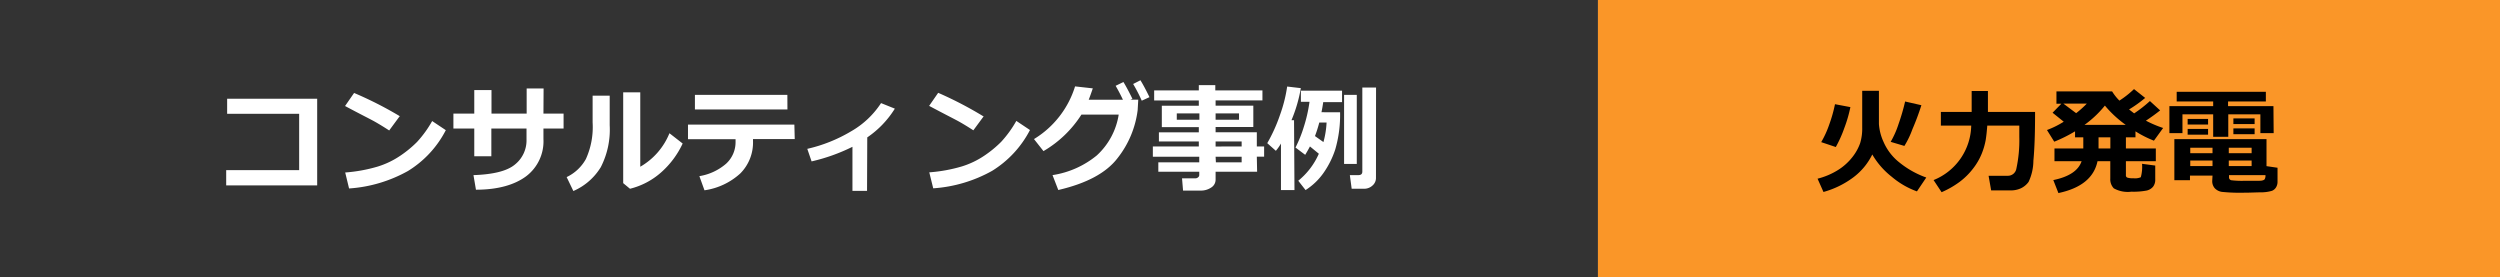 <svg xmlns="http://www.w3.org/2000/svg" width="342.63" height="38" viewBox="0 0 342.63 38"><rect x="0" y="0" width="342.63" height="38" fill="#808080" stroke="none"/><defs><style>.cls-1{fill:#333;}.cls-2{fill:#fa9628;}.cls-3{fill:#fff;}</style></defs><g id="レイヤー_2" data-name="レイヤー 2"><g id="レイヤー_1-2" data-name="レイヤー 1"><g id="img_consul-railway" data-name="img consul-railway"><path id="パス_14" data-name="パス 14" class="cls-1" d="M0,0H219V38H0Z"/><path id="パス_15" data-name="パス 15" class="cls-2" d="M219,0H342.63V38H219Z"/><path id="パス_16" data-name="パス 16" class="cls-3" d="M43.47,25.41H31V23.32H41V15.6H31.13V13.53H43.47Zm11.3-9.47-1.43,1.94c-.77-.5-1.46-.92-2.05-1.25s-1.95-1-4-2.1l1.24-1.79a50.91,50.91,0,0,1,6.29,3.2Zm6.33,1.9a14.15,14.15,0,0,1-5.18,5.59,19.14,19.14,0,0,1-8.08,2.4l-.53-2.19a21,21,0,0,0,4.45-.81,11.66,11.66,0,0,0,3.12-1.5,15.19,15.19,0,0,0,2.28-1.88,15.32,15.32,0,0,0,2.07-2.86Zm13.38-2.27h2.76v2.05H74.48v1.44a6,6,0,0,1-2.36,5.09C70.54,25.33,68.25,26,65.23,26L64.89,24c2.73-.09,4.63-.57,5.68-1.45a4.23,4.23,0,0,0,1.59-3.44V17.62H67.34v3.8H65v-3.8H62.14V15.57H65V12.34h2.36v3.23h4.82V12.12h2.32Zm19.08,4.1a12.06,12.06,0,0,1-3,4,10.07,10.07,0,0,1-4.22,2.2l-.93-.77V12.65h2.34v10.2a9.31,9.31,0,0,0,4-4.59Zm-10-2.51a11.25,11.25,0,0,1-1.22,5.75,8.25,8.25,0,0,1-3.76,3.27l-.92-1.91a5.92,5.92,0,0,0,2.64-2.48,10.59,10.59,0,0,0,.92-5V13.11h2.34ZM107.92,15H95.24V13h12.67Zm1,4.06h-5.72v.24a6,6,0,0,1-1.74,4.47,9.2,9.2,0,0,1-4.91,2.31l-.7-1.94a7.41,7.41,0,0,0,3.67-1.71,4,4,0,0,0,1.29-3v-.35H94.29v-2h14.58Zm9.91,7.1h-2V20.12a25.29,25.29,0,0,1-5.6,2l-.59-1.72a20.66,20.66,0,0,0,6-2.4,12,12,0,0,0,4.11-3.87l1.89.76a13.15,13.15,0,0,1-3.78,3.94Zm16-10.24-1.43,1.94c-.77-.5-1.46-.92-2.06-1.25s-1.94-1-4-2.1l1.24-1.79A51.62,51.62,0,0,1,134.77,15.94Zm6.33,1.9a14.29,14.29,0,0,1-5.18,5.59,19.14,19.14,0,0,1-8.08,2.4l-.54-2.19a21.1,21.1,0,0,0,4.46-.81,11.66,11.66,0,0,0,3.12-1.5,15.19,15.19,0,0,0,2.28-1.88,15.32,15.32,0,0,0,2.07-2.86ZM156,13.66l-.08,1.42a13.24,13.24,0,0,1-2.78,6.62q-2.31,3-8.1,4.34L144.25,24a12.53,12.53,0,0,0,6.07-2.7,9.61,9.61,0,0,0,3-5.59h-5.11a15.29,15.29,0,0,1-5.2,5l-1.3-1.65a12.9,12.9,0,0,0,5.63-7.22l2.43.27c-.22.66-.41,1.18-.56,1.56h4.69c-.31-.66-.64-1.29-1-1.91l1.07-.52c.37.61.78,1.38,1.23,2.3l-.27.12Zm1.57-.36-1.09.5a21.52,21.52,0,0,0-1.18-2.29l1-.51c.37.6.78,1.37,1.23,2.3Zm14.72,10.24H166.6v1.09A1.26,1.26,0,0,1,166,25.7a2.51,2.51,0,0,1-1.45.42h-2.41L162,24.44h1.84a.54.54,0,0,0,.36-.14.38.38,0,0,0,.16-.31v-.45h-5.61V22.25h5.61v-.77H158V20.07h6.3v-.68h-5.47V18.14h5.47v-.72h-5.07V14.49h5.07v-.72h-6.12V12.39h6.12v-.72h2.26v.72h6.46v1.37H166.6v.72h5.17v2.93H166.6v.72h5.65v1.94h1v1.4h-1Zm-7.91-8h-3.1v.87h3.1Zm5.43.87v-.87H166.6v.87Zm.36,3.66v-.68H166.6v.69Zm-3.53,2.18h3.53v-.77H166.6Zm10.77,3.8h-1.85V19.67a6.76,6.76,0,0,1-.7,1l-1.18-1.05a21.84,21.84,0,0,0,1.73-3.82,20,20,0,0,0,1-3.94l1.87.22A19.93,19.93,0,0,1,177,16.47h.35Zm11.17-1.66a1.36,1.36,0,0,1-.49,1.05,1.68,1.68,0,0,1-1.13.43h-1.71L185,24h1.17q.54,0,.54-.48V12h1.88Zm-4.92-9a16.88,16.88,0,0,1-.66,5.09,12.12,12.12,0,0,1-1.66,3.29,8.72,8.72,0,0,1-2.41,2.28l-1-1.28a9.86,9.86,0,0,0,2.82-3.7l-1.22-1c-.2.39-.42.77-.65,1.15l-1.33-1a17.44,17.44,0,0,0,1.14-2.83,20.16,20.16,0,0,0,.78-3.44h-1.18V12.43h5.64V14h-2.58c-.07.5-.16,1-.24,1.38Zm-2.28,4.08a12.28,12.28,0,0,0,.43-2.68h-1a17.46,17.46,0,0,1-.59,1.86Zm4.57,3h-1.74V13h1.74Z"/></g><path d="M256.6,21.17A8.68,8.68,0,0,1,254,24.31a12.31,12.31,0,0,1-4.09,2l-.81-1.82a9.77,9.77,0,0,0,2.79-1.18,7.62,7.62,0,0,0,2-1.8,6.64,6.64,0,0,0,1.05-1.9,6.89,6.89,0,0,0,.28-2.12V12.44h2.29V17a7,7,0,0,0,.63,2.44,7.27,7.27,0,0,0,2.18,2.83A12.49,12.49,0,0,0,264,24.33l-1.28,1.9a11.23,11.23,0,0,1-3.45-2A10.73,10.73,0,0,1,256.6,21.17Zm-3-6.49a18.3,18.3,0,0,1-.83,2.86,16.7,16.7,0,0,1-1.17,2.61l-2-.67a13.21,13.21,0,0,0,1.1-2.41,19.36,19.36,0,0,0,.79-2.79Zm9.73-.26a34.57,34.57,0,0,1-1.23,3.29A12.16,12.16,0,0,1,261,20l-1.88-.56a12.39,12.39,0,0,0,1.07-2.41,28.71,28.71,0,0,0,.91-3.12Z"/><path d="M272.36,17.21c-.06.79-.13,1.46-.22,2a9.64,9.64,0,0,1-.54,1.85,8.55,8.55,0,0,1-1.2,2.06,9.39,9.39,0,0,1-1.85,1.82,12.33,12.33,0,0,1-2.45,1.4L265,24.68a8.22,8.22,0,0,0,5.16-7.47H266V15.34h4.22V12.47h2.23v2.87h6.46v.32c0,2.69-.08,4.82-.23,6.37a6.9,6.9,0,0,1-.66,2.9,2.74,2.74,0,0,1-1,.85,3.23,3.23,0,0,1-1.22.31q-.61,0-2.91,0l-.35-2h2.65a1.17,1.17,0,0,0,1.15-.94,18.47,18.47,0,0,0,.41-4.39V17.21Z"/><path d="M287.47,22.09c-.47,2.26-2.25,3.71-5.36,4.37l-.7-1.78q3.24-.67,3.88-2.59h-3.72V20.35h3.95V18.82h-1.13V18a19.92,19.92,0,0,1-2.85,1.42l-1-1.6a12.3,12.3,0,0,0,2.3-1.14l-1.53-1.23,1.2-1.23h-.67V12.53h7.63a6.8,6.8,0,0,0,1,1.26,13.1,13.1,0,0,0,2-1.58L294,13.42A17.49,17.49,0,0,1,291.79,15l.7.54a17.79,17.79,0,0,0,2.16-1.69l1.4,1.28q-.9.72-1.95,1.41a15.5,15.5,0,0,0,2.36,1l-1.26,1.74A15,15,0,0,1,292.67,18v.82h-1.31v1.53h4.1v1.74h-4.1V24a.32.32,0,0,0,.19.34,2.43,2.43,0,0,0,.85.09,2,2,0,0,0,1-.14,5.17,5.17,0,0,0,.17-1.84l1.81.24v1.9a1.55,1.55,0,0,1-.3,1,1.61,1.61,0,0,1-.9.53,9.69,9.69,0,0,1-2.06.15,3.92,3.92,0,0,1-2.42-.46,1.79,1.79,0,0,1-.48-1.34V22.09Zm-4.68-7.89,1.75,1.31A13,13,0,0,0,286,14.2Zm2.9,2.91h5.64a15.25,15.25,0,0,1-2.85-2.64A14.34,14.34,0,0,1,285.69,17.11Zm1.92,1.71v1.53h1.62V18.82Z"/><path d="M311.61,18.25h-1.82V15.67h-4.4v3.08h-2.07V15.67h-4.21v2.58h-1.79v-3.7h6v-.64h-5V12.58h12.22v1.33h-5.18v.64h6.22Zm-8.38,5.82h-3.09v.63H298V19.07h12.63v3.7l1.51.22v1.9a1.46,1.46,0,0,1-.2.78,1.16,1.16,0,0,1-.56.48,5.27,5.27,0,0,1-1.44.21c-.71,0-1.51.05-2.4.05a24.74,24.74,0,0,1-3-.11,1.68,1.68,0,0,1-1-.5,1.47,1.47,0,0,1-.35-1Zm-.61-7h-2.8v-.77h2.8Zm0,1.39h-2.8v-.79h2.8ZM300.18,21h3.05v-.75h-3.05Zm3.05,1h-3.05v.76h3.05Zm2.23-1h3.13v-.75h-3.13Zm3.13,1h-3.13v.76h3.13Zm1.9,2h-5v.26a.4.4,0,0,0,.37.45,11.84,11.84,0,0,0,1.71.07l1.53,0c.54,0,.87,0,1-.06a.59.59,0,0,0,.27-.14A1,1,0,0,0,310.49,24.07ZM309,17h-2.91v-.77H309Zm0,1.39h-2.91v-.79H309Z"/></g></g></svg>